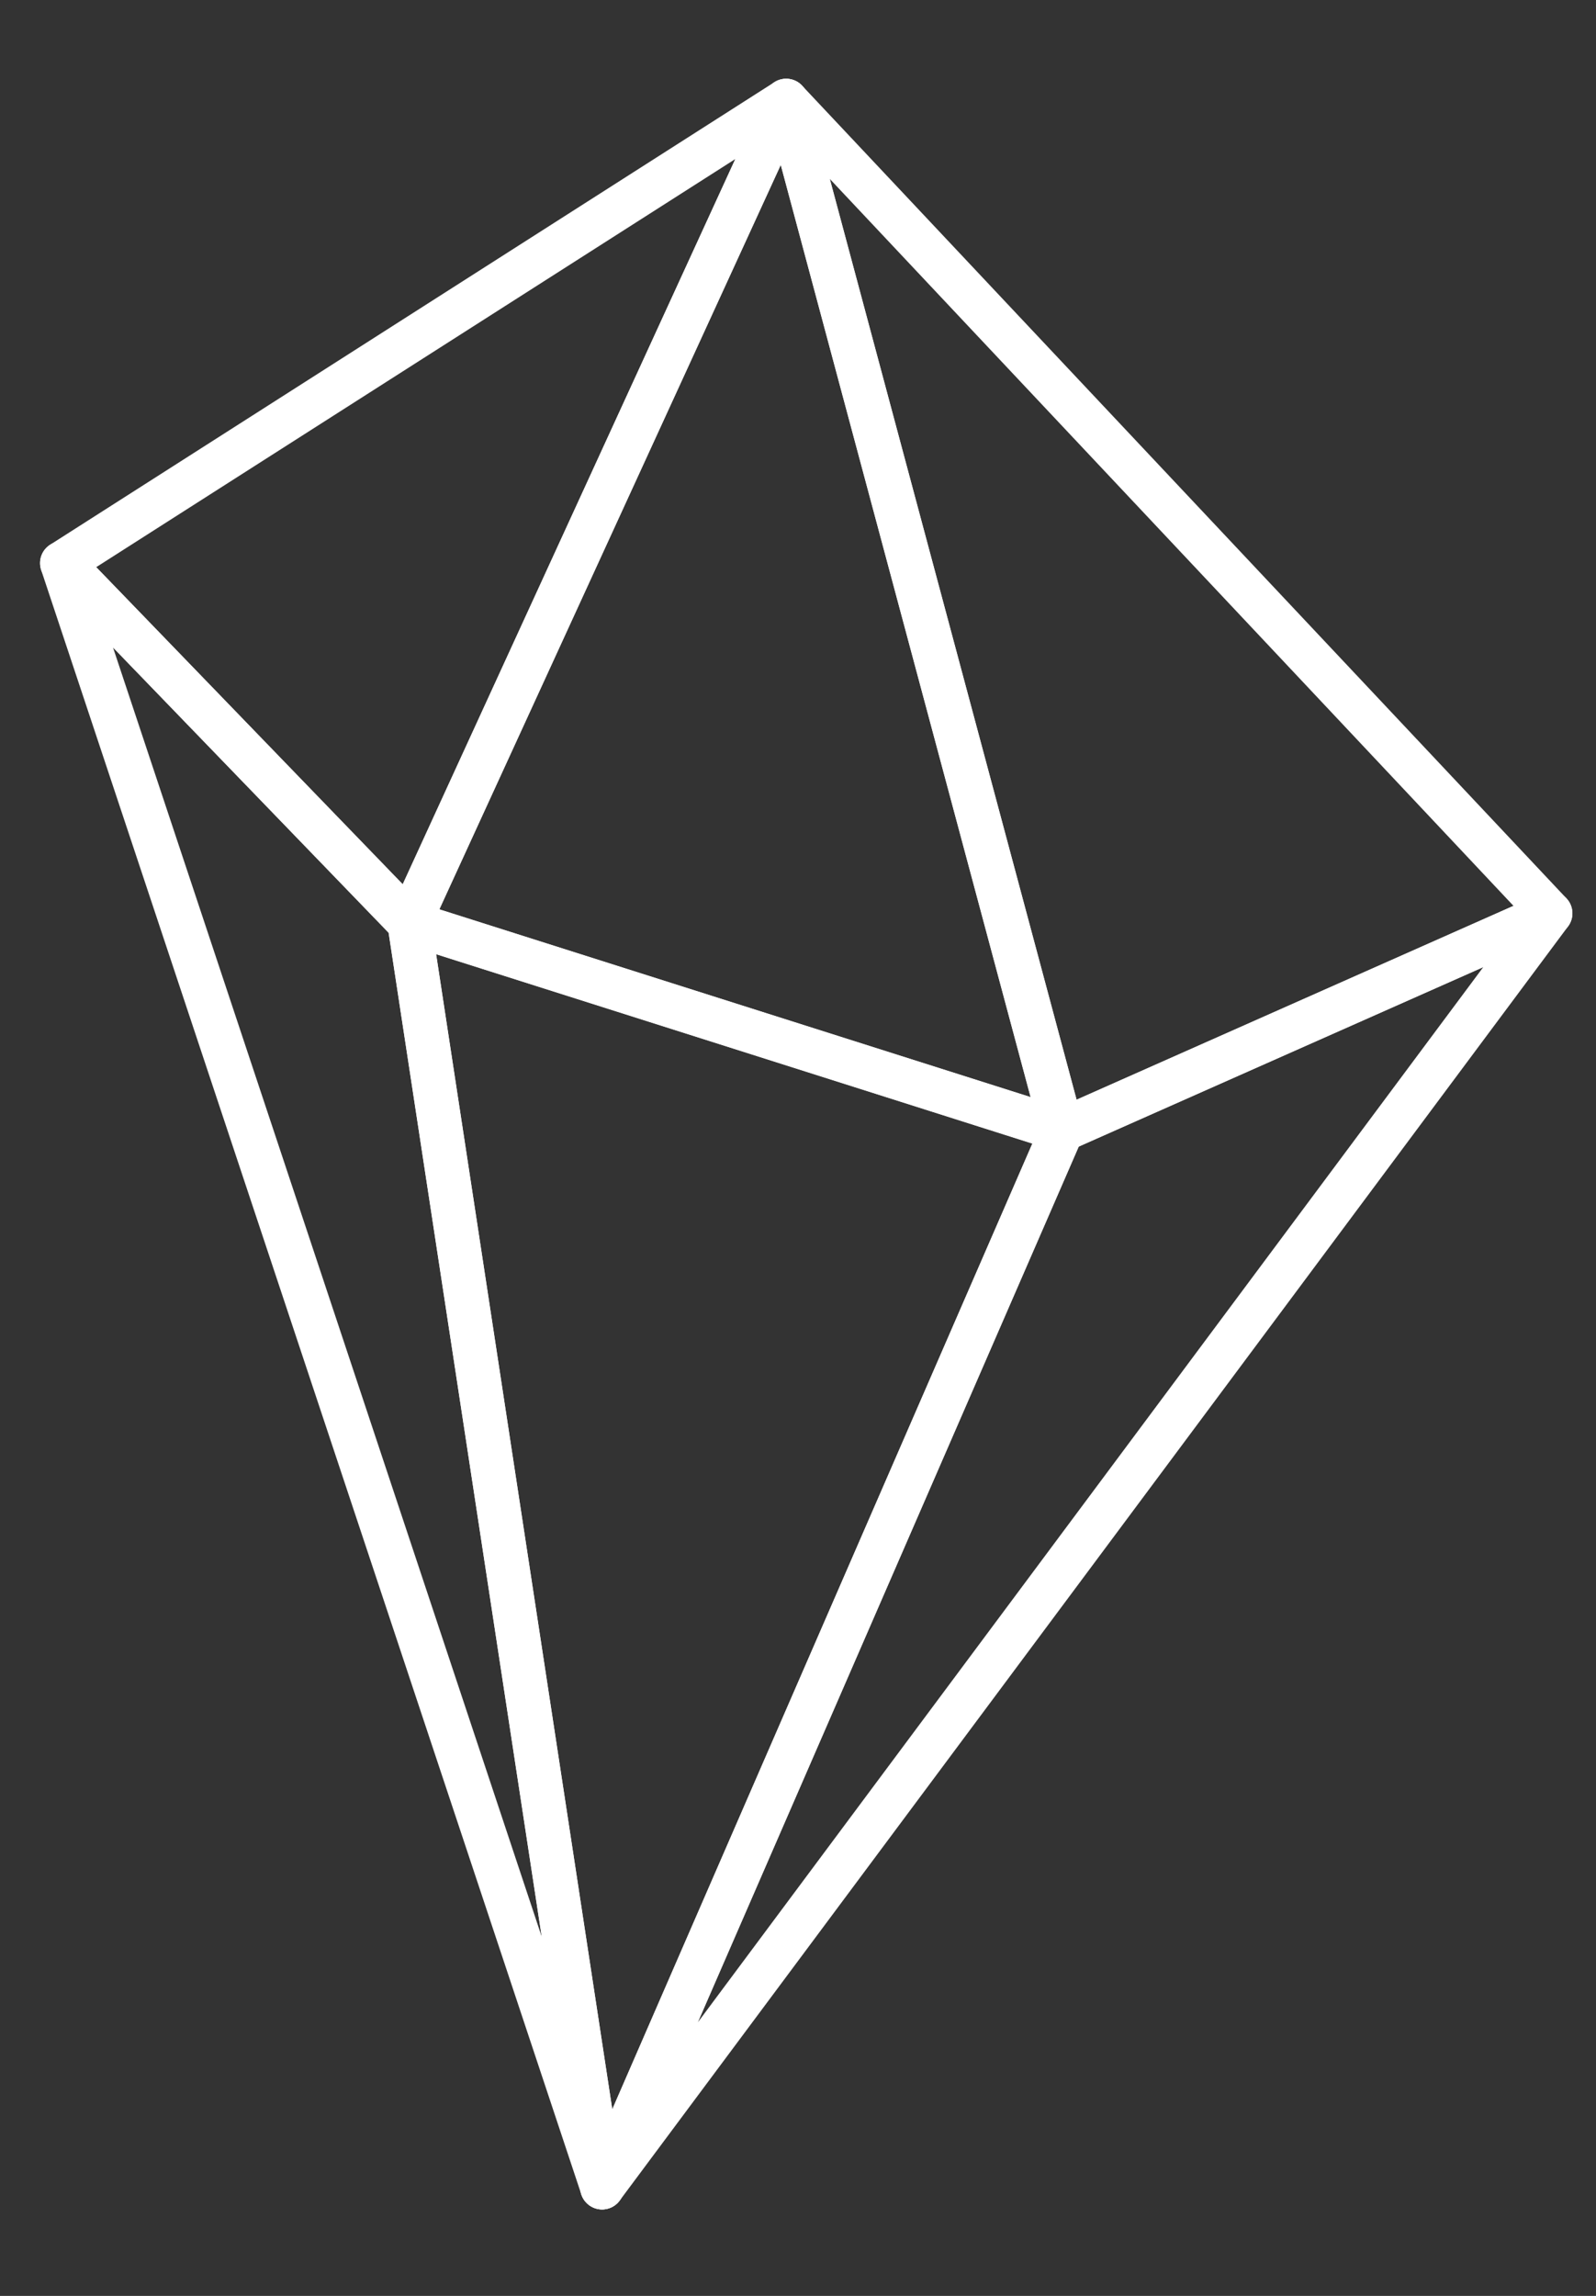 <?xml version="1.0" encoding="utf-8"?>
<!-- Generator: Adobe Illustrator 17.0.0, SVG Export Plug-In . SVG Version: 6.00 Build 0)  -->
<!DOCTYPE svg PUBLIC "-//W3C//DTD SVG 1.1//EN" "http://www.w3.org/Graphics/SVG/1.1/DTD/svg11.dtd">
<svg version="1.1" id="Layer_1" xmlns="http://www.w3.org/2000/svg" xmlns:xlink="http://www.w3.org/1999/xlink" x="0px" y="0px"
	 width="146px" height="210px" viewBox="0 0 146 210" enable-background="new 0 0 146 210" xml:space="preserve">
<rect x="0" y="0" width="146" height="210" fill="#333333" stroke="none"/>
<g>
	
		<polygon fill="none" stroke="#FFFFFF" stroke-width="4" stroke-linecap="round" stroke-linejoin="round" stroke-miterlimit="10" points="
		71.918,9.203 37.434,84.397 97.157,103.362 	"/>
	
		<polygon fill="none" stroke="#FFFFFF" stroke-width="4" stroke-linecap="round" stroke-linejoin="round" stroke-miterlimit="10" points="
		71.918,9.203 97.157,103.362 141.841,83.54 	"/>
	
		<polygon fill="none" stroke="#FFFFFF" stroke-width="4" stroke-linecap="round" stroke-linejoin="round" stroke-miterlimit="10" points="
		71.918,9.203 5.664,51.507 37.439,84.367 	"/>
	
		<polygon fill="none" stroke="#FFFFFF" stroke-width="4" stroke-linecap="round" stroke-linejoin="round" stroke-miterlimit="10" points="
		55.078,200.089 37.434,84.397 97.157,103.362 	"/>
	
		<polygon fill="none" stroke="#FFFFFF" stroke-width="4" stroke-linecap="round" stroke-linejoin="round" stroke-miterlimit="10" points="
		55.078,200.089 97.157,103.362 141.841,83.54 	"/>
	
		<polygon fill="none" stroke="#FFFFFF" stroke-width="4" stroke-linecap="round" stroke-linejoin="round" stroke-miterlimit="10" points="
		55.078,200.089 5.664,51.507 37.434,84.397 	"/>
</g>
</svg>
